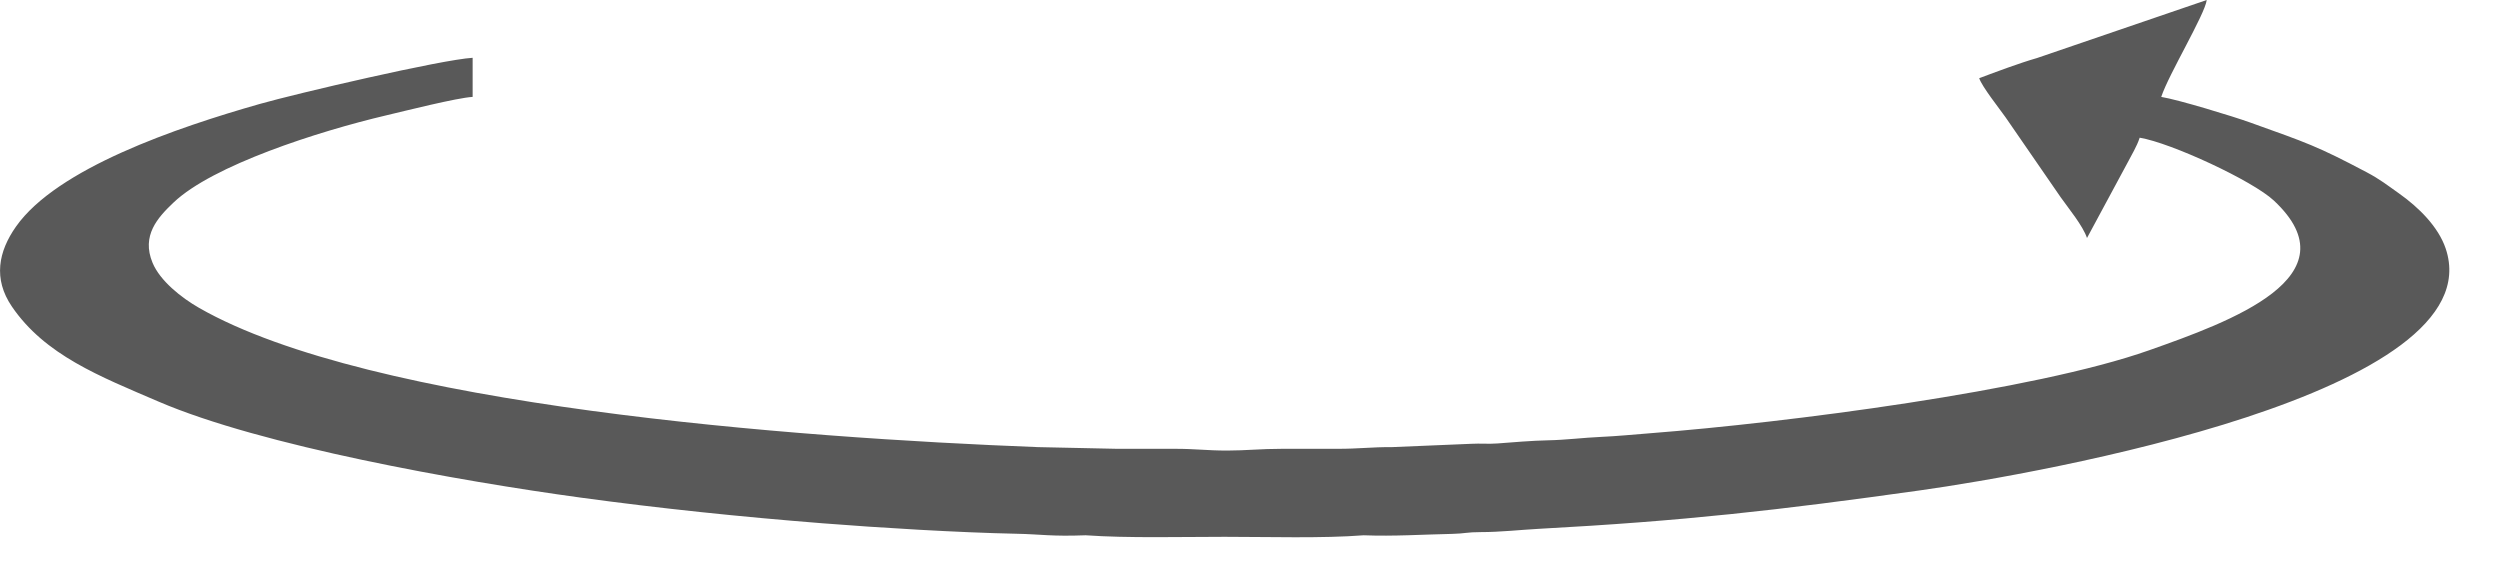 <?xml version="1.0" encoding="UTF-8"?> <svg xmlns="http://www.w3.org/2000/svg" width="432" height="100" viewBox="0 0 432 100" fill="none"><path fill-rule="evenodd" clip-rule="evenodd" d="M187.622 92.497C194.924 93.012 204.095 92.762 211.628 92.762C219.036 92.762 228.549 93.052 235.634 92.497C240.909 92.698 245.833 92.357 250.961 92.254C253.092 92.21 253.491 91.943 255.91 91.947C259.156 91.953 262.881 91.544 265.876 91.383C290.949 90.03 307.206 88.187 331.831 84.73C352.601 81.815 431.006 67.927 422.618 42.959C421.364 39.222 417.995 35.855 414.54 33.417C412.523 31.994 411.275 30.988 408.939 29.755C400.34 25.215 398.723 24.714 388.778 21.151C385.861 20.106 376.49 17.245 373.461 16.745C374.738 12.855 381.037 2.449 381.324 0L351.996 10.029C348.951 10.905 344.984 12.394 342.006 13.513C342.483 14.969 345.498 18.765 346.559 20.269L356.079 34.076C357.421 35.98 359.939 39.022 360.632 41.126L367.616 28.163C368.362 26.7 369.219 25.379 369.737 23.794C375.17 24.693 389.241 31.216 392.923 34.658C407.006 47.819 385.288 55.608 371.397 60.518C351.531 67.543 308.688 73.036 285.229 74.858C282.205 75.092 279.491 75.372 276.612 75.498C273.653 75.627 270.505 76.031 267.507 76.085C264.927 76.13 261.137 76.442 258.754 76.629C257.275 76.746 255.768 76.602 254.285 76.687L240.603 77.259C236.912 77.243 234.857 77.56 231.084 77.554C227.912 77.548 224.737 77.554 221.565 77.554C217.829 77.554 215.313 77.854 212.052 77.857C208.548 77.86 206.603 77.548 202.941 77.554C199.629 77.56 196.317 77.553 193.008 77.554L179.347 77.262C137.178 75.646 64.058 70.155 34.425 53.215C31.31 51.435 27.662 48.524 26.367 45.422C24.398 40.704 27.25 37.6 29.988 34.997C36.745 28.57 54.939 22.714 66.718 19.938C69.884 19.192 78.944 16.905 81.672 16.743V9.987C76.272 10.306 51.207 16.163 44.895 17.961C30.58 22.037 9.843 29.082 2.755 39.167C-0.258 43.453 -1.221 48.175 2.06 52.981C7.782 61.362 17.227 65.025 27.373 69.385C45.157 77.032 79.278 83.114 100.407 85.996C113.918 87.839 127.905 89.301 142.176 90.427C152.007 91.202 165.635 92.03 175.642 92.232C179.902 92.318 181.638 92.724 187.632 92.495L187.622 92.497Z" fill="#595959"></path></svg> 
